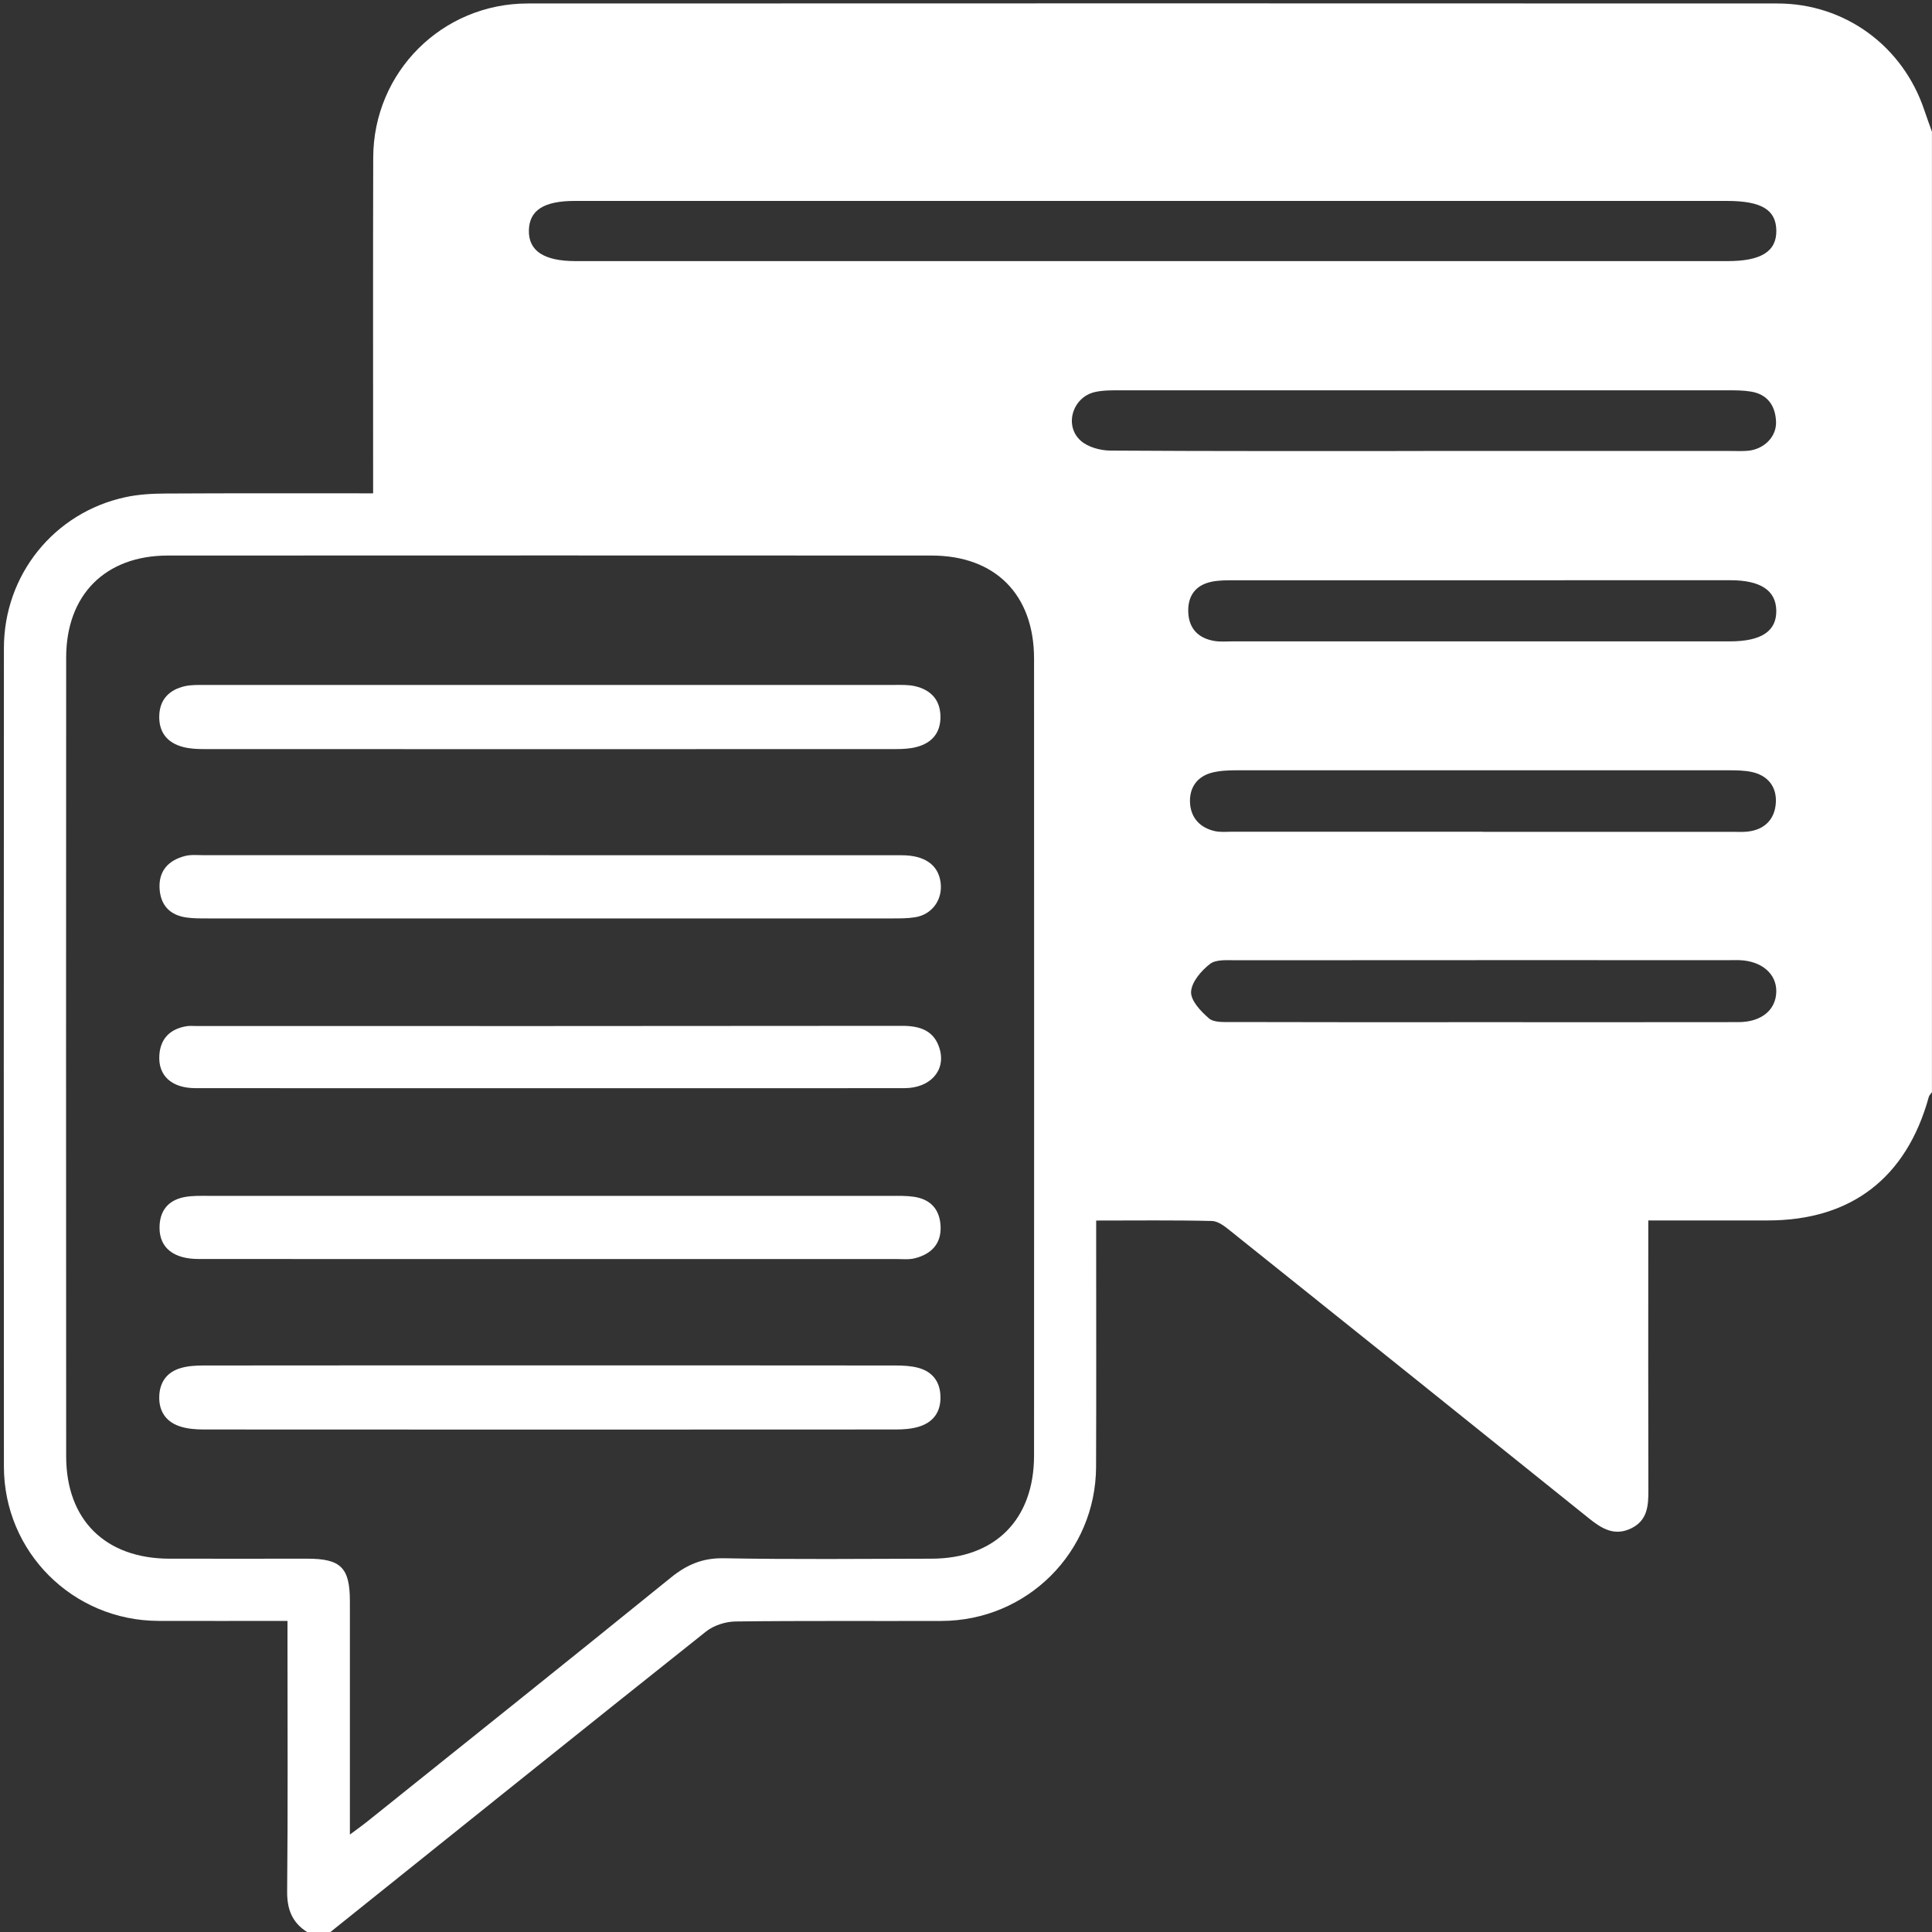 <svg width="40" height="40" viewBox="0 0 40 40" fill="none" xmlns="http://www.w3.org/2000/svg">
<rect x="0" y="0" width="40" height="40" fill="#333333" stroke="none"/>
<g clip-path="url(#clip0_122_5547)">
<path d="M6.841 40H6.357C6.046 39.802 5.941 39.527 5.945 39.154C5.962 37.437 5.952 35.719 5.952 34.002C5.952 33.86 5.952 33.719 5.952 33.559C5.02 33.559 4.149 33.562 3.278 33.559C1.507 33.551 0.082 32.134 0.081 30.364C0.077 24.715 0.078 19.066 0.081 13.418C0.081 11.902 1.12 10.612 2.595 10.294C2.866 10.235 3.152 10.219 3.431 10.218C4.849 10.21 6.267 10.214 7.725 10.214C7.725 10.033 7.725 9.889 7.725 9.745C7.725 7.585 7.721 5.425 7.727 3.264C7.731 1.493 9.152 0.073 10.925 0.072C19.55 0.068 28.176 0.069 36.801 0.072C38.195 0.072 39.397 0.952 39.841 2.281C39.891 2.431 39.946 2.578 39.999 2.727V22.612C39.977 22.644 39.944 22.674 39.934 22.71C39.472 24.387 38.326 25.268 36.601 25.268C35.787 25.268 34.974 25.268 34.126 25.268C34.126 25.458 34.126 25.602 34.126 25.747C34.126 27.45 34.123 29.153 34.128 30.856C34.129 31.18 34.108 31.478 33.774 31.642C33.428 31.811 33.165 31.651 32.9 31.438C30.424 29.448 27.946 27.46 25.465 25.477C25.356 25.389 25.218 25.281 25.091 25.279C24.305 25.26 23.518 25.27 22.695 25.27C22.695 25.454 22.695 25.598 22.695 25.744C22.695 27.285 22.699 28.828 22.693 30.37C22.686 32.138 21.265 33.554 19.493 33.56C18.072 33.565 16.65 33.553 15.229 33.571C15.024 33.573 14.779 33.651 14.62 33.777C12.02 35.844 9.431 37.925 6.839 40.002L6.841 40ZM7.243 37.983C7.403 37.864 7.499 37.797 7.59 37.724C9.692 36.039 11.798 34.358 13.891 32.661C14.22 32.395 14.544 32.255 14.98 32.262C16.415 32.288 17.849 32.274 19.284 32.271C20.603 32.269 21.408 31.461 21.409 30.135C21.411 24.636 21.411 19.137 21.409 13.638C21.409 12.31 20.605 11.502 19.286 11.502C14.015 11.5 8.746 11.499 3.476 11.502C2.181 11.502 1.37 12.315 1.37 13.614C1.367 19.127 1.367 24.639 1.37 30.152C1.37 31.468 2.182 32.269 3.51 32.271C4.462 32.273 5.414 32.271 6.366 32.271C7.057 32.271 7.244 32.458 7.244 33.152C7.244 34.734 7.244 36.316 7.244 37.982L7.243 37.983ZM23.82 5.406C27.803 5.406 31.785 5.406 35.767 5.406C36.464 5.406 36.783 5.205 36.777 4.772C36.77 4.341 36.467 4.16 35.752 4.16C27.801 4.16 19.85 4.16 11.899 4.16C11.261 4.16 10.96 4.352 10.95 4.767C10.94 5.193 11.259 5.405 11.915 5.406C15.883 5.406 19.852 5.406 23.821 5.406H23.82ZM29.47 9.337C31.588 9.337 33.707 9.337 35.825 9.337C35.946 9.337 36.067 9.343 36.187 9.333C36.518 9.304 36.784 9.045 36.771 8.73C36.758 8.406 36.6 8.165 36.255 8.108C36.098 8.081 35.935 8.081 35.774 8.081C31.578 8.08 27.38 8.08 23.183 8.081C23.01 8.081 22.831 8.079 22.664 8.118C22.204 8.226 22.025 8.816 22.378 9.127C22.528 9.259 22.784 9.328 22.993 9.329C25.152 9.343 27.311 9.338 29.47 9.338V9.337ZM30.704 13.279C32.407 13.279 34.111 13.279 35.815 13.279C36.47 13.279 36.786 13.066 36.776 12.635C36.766 12.223 36.448 12.013 35.827 12.013C32.393 12.013 28.959 12.013 25.525 12.014C25.378 12.014 25.228 12.015 25.086 12.044C24.745 12.114 24.586 12.346 24.602 12.683C24.618 13.024 24.82 13.22 25.152 13.272C25.27 13.29 25.393 13.279 25.513 13.279C27.244 13.279 28.974 13.279 30.704 13.279ZM30.705 17.222C32.421 17.222 34.137 17.222 35.854 17.222C35.962 17.222 36.07 17.229 36.176 17.218C36.536 17.181 36.747 16.96 36.767 16.618C36.786 16.291 36.603 16.055 36.269 15.983C36.114 15.95 35.95 15.948 35.79 15.948C32.397 15.947 29.005 15.947 25.612 15.948C25.44 15.948 25.262 15.954 25.095 15.996C24.782 16.076 24.622 16.311 24.638 16.621C24.654 16.931 24.845 17.14 25.155 17.208C25.27 17.233 25.395 17.22 25.515 17.22C27.245 17.22 28.975 17.22 30.704 17.22L30.705 17.222ZM30.682 21.163C32.452 21.163 34.222 21.165 35.992 21.162C36.465 21.162 36.767 20.913 36.776 20.535C36.785 20.163 36.475 19.896 36.014 19.879C35.947 19.877 35.88 19.879 35.813 19.879C32.407 19.879 29.001 19.878 25.595 19.881C25.41 19.881 25.178 19.86 25.052 19.957C24.871 20.097 24.67 20.331 24.66 20.535C24.651 20.716 24.863 20.941 25.031 21.085C25.133 21.172 25.335 21.16 25.492 21.16C27.222 21.165 28.952 21.164 30.682 21.163Z" fill="white"/>
<path d="M11.385 14.181C13.758 14.181 16.13 14.181 18.503 14.181C18.65 14.181 18.801 14.174 18.942 14.206C19.262 14.281 19.462 14.477 19.471 14.823C19.479 15.165 19.301 15.38 18.979 15.465C18.84 15.502 18.688 15.509 18.542 15.509C13.77 15.511 8.998 15.511 4.225 15.509C4.079 15.509 3.929 15.502 3.788 15.465C3.466 15.38 3.289 15.165 3.297 14.823C3.306 14.477 3.507 14.281 3.825 14.207C3.966 14.175 4.118 14.182 4.265 14.181C6.637 14.18 9.01 14.181 11.383 14.181H11.385Z" fill="white"/>
<path d="M11.381 28.269C13.767 28.269 16.154 28.268 18.539 28.271C18.698 28.271 18.863 28.279 19.014 28.32C19.303 28.399 19.462 28.602 19.471 28.907C19.482 29.228 19.325 29.448 19.021 29.539C18.871 29.584 18.706 29.596 18.547 29.596C13.775 29.599 9.003 29.599 4.23 29.596C4.058 29.596 3.878 29.584 3.717 29.529C3.437 29.434 3.289 29.22 3.297 28.915C3.305 28.611 3.46 28.405 3.746 28.323C3.897 28.279 4.063 28.271 4.221 28.271C6.608 28.268 8.994 28.269 11.379 28.269H11.381Z" fill="white"/>
<path d="M11.367 22.53C8.928 22.53 6.488 22.531 4.048 22.529C3.554 22.529 3.272 22.271 3.299 21.849C3.32 21.509 3.513 21.312 3.841 21.25C3.919 21.234 4.002 21.243 4.082 21.243C8.949 21.243 13.815 21.245 18.68 21.239C19.058 21.239 19.348 21.342 19.457 21.724C19.583 22.17 19.253 22.529 18.726 22.529C16.595 22.532 14.463 22.53 12.332 22.53C12.01 22.53 11.688 22.53 11.366 22.53H11.367Z" fill="white"/>
<path d="M11.39 17.707C13.816 17.707 16.242 17.707 18.668 17.707C19.143 17.707 19.422 17.904 19.473 18.262C19.524 18.62 19.303 18.934 18.945 18.991C18.788 19.016 18.625 19.015 18.465 19.015C13.746 19.016 9.028 19.016 4.31 19.015C4.162 19.015 4.014 19.017 3.869 18.997C3.514 18.95 3.318 18.738 3.303 18.38C3.289 18.016 3.499 17.808 3.832 17.722C3.958 17.69 4.098 17.706 4.232 17.706C6.618 17.706 9.003 17.706 11.39 17.706V17.707Z" fill="white"/>
<path d="M11.388 26.067C8.962 26.067 6.536 26.068 4.11 26.066C3.598 26.066 3.308 25.837 3.303 25.431C3.299 25.073 3.477 24.846 3.83 24.782C3.987 24.754 4.15 24.759 4.311 24.759C9.029 24.758 13.747 24.758 18.466 24.759C18.613 24.759 18.762 24.756 18.907 24.776C19.262 24.823 19.458 25.034 19.474 25.391C19.489 25.756 19.278 25.964 18.946 26.05C18.82 26.083 18.68 26.067 18.546 26.067C16.16 26.067 13.775 26.067 11.388 26.067Z" fill="white"/>
</g>
<defs>
<clipPath id="clip0_122_5547">
<rect width="40" height="40" fill="white"/>
</clipPath>
</defs>
</svg>
